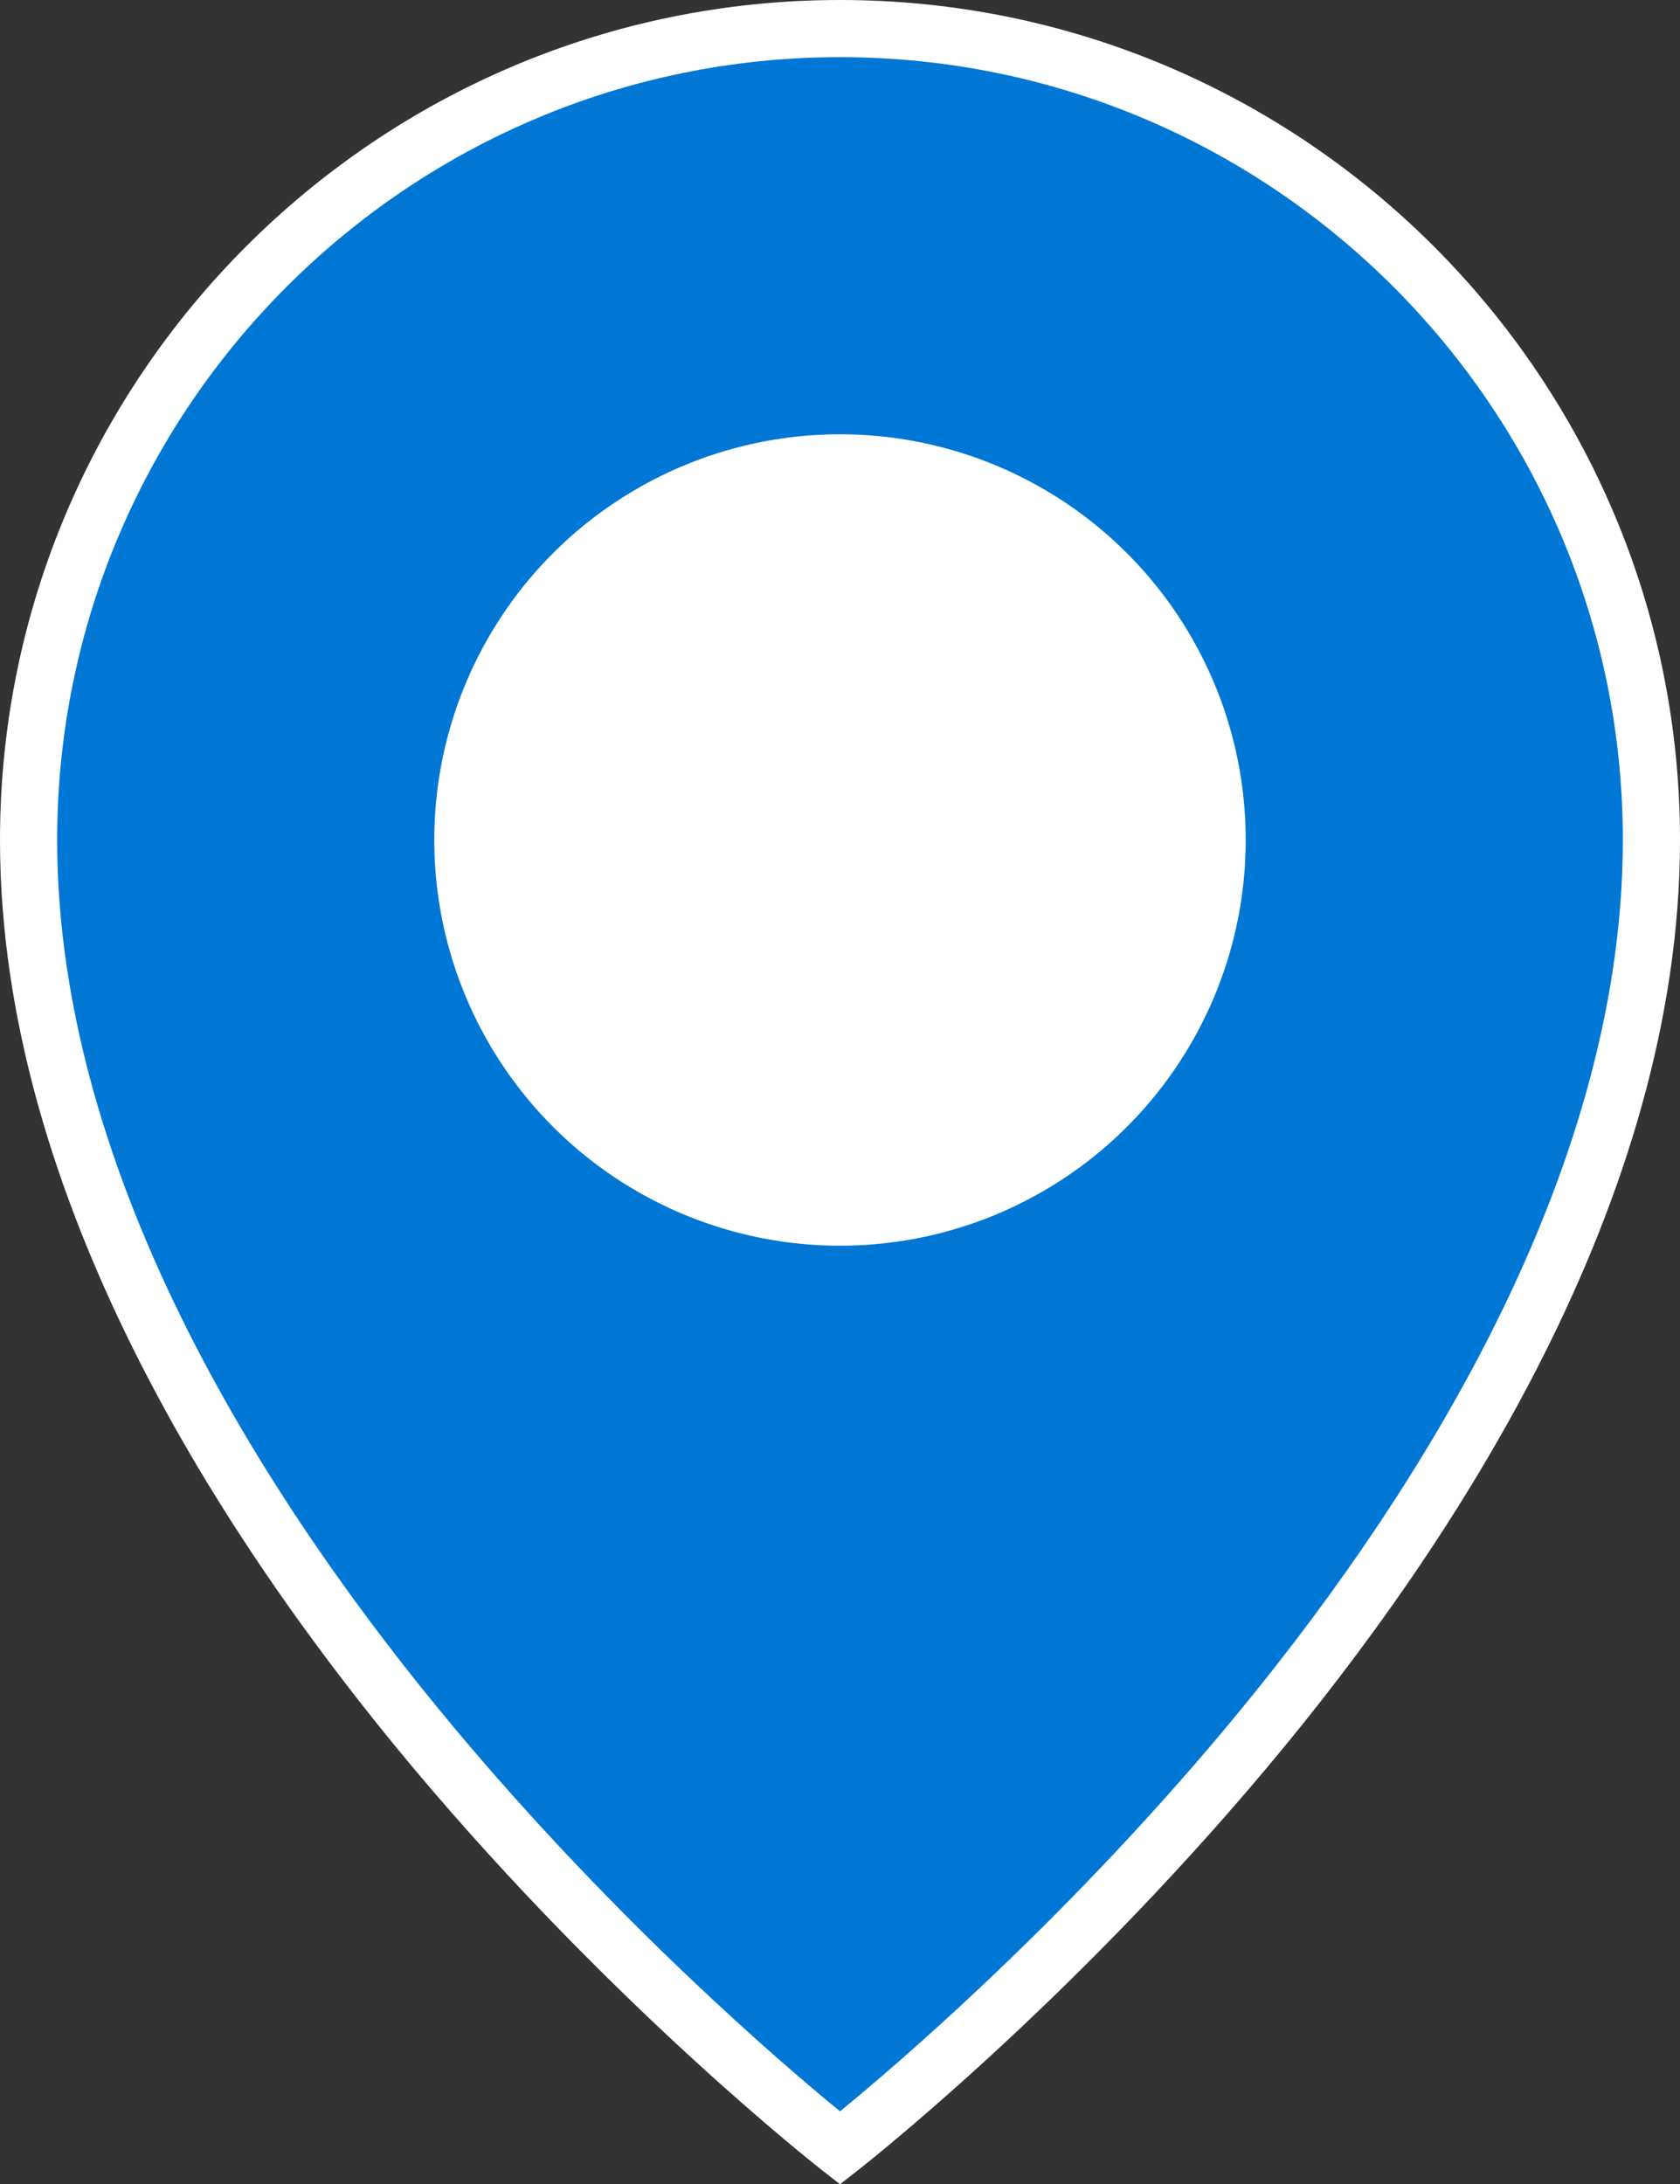 <?xml version="1.0" encoding="utf-8"?>
<!-- Generator: Adobe Illustrator 22.1.0, SVG Export Plug-In . SVG Version: 6.00 Build 0)  -->
<svg version="1.1" id="Calque_1" xmlns="http://www.w3.org/2000/svg" xmlns:xlink="http://www.w3.org/1999/xlink" x="0px" y="0px"
	 width="393.8px" height="512px" viewBox="0 0 393.8 512" style="enable-background:new 0 0 393.8 512;" xml:space="preserve">
<rect x="0" y="0" width="393.8" height="512" fill="#333333" stroke="none"/>
<style type="text/css">
	.st0{fill:#0077D4;}
	.st1{fill:#FFFFFF;}
</style>
<g>
	<path class="st0" d="M387.1,196.9c0,159.1-190.2,306.6-190.2,306.6S6.7,356,6.7,196.9C6.7,91.9,91.9,6.7,196.9,6.7
		S387.1,91.9,387.1,196.9z"/>
	<path class="st1" d="M196.9,512l-4.1-3.2c-0.5-0.4-48.7-38-96.1-94.6C52.6,361.5,0,281.1,0,196.9C0,88.3,88.3,0,196.9,0
		c108.6,0,196.9,88.3,196.9,196.9c0,84.2-52.6,164.7-96.7,217.3c-47.5,56.7-95.6,94.2-96.1,94.6L196.9,512z M196.9,13.4
		C95.7,13.4,13.4,95.7,13.4,196.9c0,80.1,50.8,157.6,93.4,208.5c38.6,46.1,77.6,79.3,90.1,89.5c12.5-10.2,51.5-43.4,90.1-89.5
		c42.6-50.9,93.4-128.4,93.4-208.5C380.4,95.7,298.1,13.4,196.9,13.4z"/>
</g>
<circle class="st1" cx="196.9" cy="196.9" r="95.1"/>
</svg>
